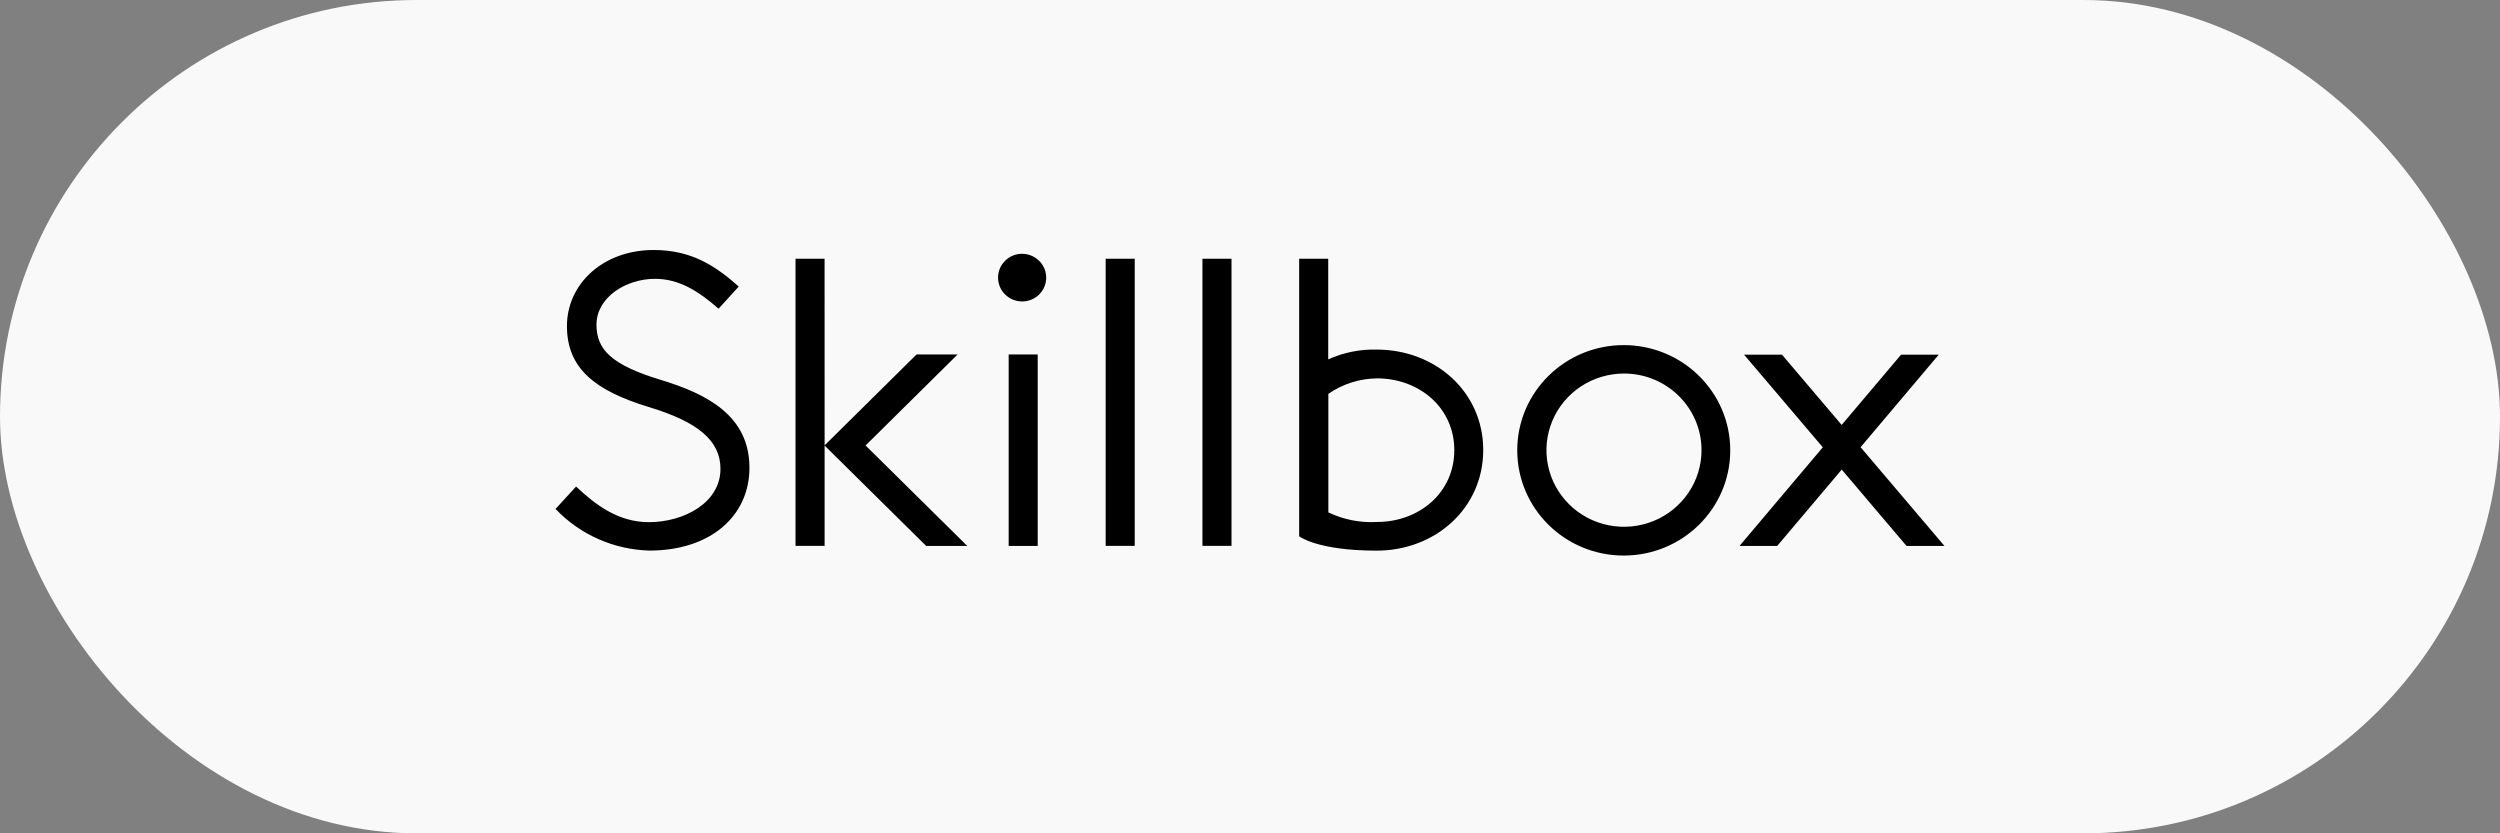 <?xml version="1.0" encoding="UTF-8"?> <svg xmlns="http://www.w3.org/2000/svg" width="90" height="30" viewBox="0 0 90 30" fill="none"><rect x="0" y="0" width="90" height="30" fill="#808080" stroke="none"/> <rect width="90" height="30" rx="15" fill="#F9F9F9"></rect> <path fill-rule="evenodd" clip-rule="evenodd" d="M26.98 16.84C26.98 18.568 25.588 19.821 23.377 19.821C22.741 19.803 22.116 19.662 21.536 19.404C20.956 19.147 20.434 18.779 20 18.322L20.739 17.515C21.432 18.166 22.246 18.798 23.362 18.798C24.601 18.798 25.937 18.112 25.937 16.879C25.937 15.855 25.113 15.187 23.382 14.661C21.41 14.065 20.41 13.258 20.41 11.738C20.409 10.234 21.696 9 23.532 9C24.903 9 25.761 9.577 26.595 10.315L25.868 11.113C25.136 10.472 24.439 10.038 23.583 10.038C22.521 10.037 21.473 10.714 21.473 11.687C21.473 12.569 21.986 13.131 23.798 13.679C25.457 14.184 26.98 14.967 26.98 16.839V16.84ZM35.93 9.994C35.93 10.468 36.318 10.852 36.797 10.852C37.028 10.852 37.248 10.762 37.411 10.601C37.532 10.481 37.615 10.328 37.648 10.162C37.681 9.996 37.664 9.824 37.599 9.668C37.533 9.511 37.422 9.377 37.28 9.283C37.137 9.188 36.97 9.137 36.798 9.136C36.319 9.136 35.93 9.52 35.93 9.994ZM46.77 19.306C46.77 19.306 47.414 19.823 49.56 19.823L49.559 19.823C51.677 19.823 53.396 18.292 53.396 16.201C53.396 14.11 51.678 12.585 49.56 12.585C48.959 12.569 48.363 12.69 47.816 12.938V9.314H46.77V19.306ZM54.621 16.211C54.621 18.303 56.337 20 58.454 20C60.572 20 62.289 18.304 62.289 16.212C62.289 14.12 60.572 12.424 58.455 12.424C56.338 12.424 54.621 14.119 54.621 16.211ZM68.635 19.653H70L66.981 16.099L69.796 12.767H68.439L66.3 15.298L64.151 12.767H62.786L65.621 16.103L62.623 19.653H63.98L66.302 16.905L68.635 19.653ZM58.464 13.447C57.911 13.447 57.371 13.61 56.912 13.912C56.453 14.216 56.095 14.646 55.885 15.149C55.673 15.654 55.618 16.208 55.725 16.743C55.833 17.278 56.099 17.77 56.489 18.156C56.879 18.542 57.376 18.805 57.918 18.911C58.46 19.018 59.022 18.963 59.532 18.754C60.043 18.545 60.479 18.191 60.786 17.737C61.092 17.283 61.256 16.75 61.255 16.206C61.255 14.682 60.005 13.447 58.464 13.447H58.464ZM49.565 13.622C48.94 13.63 48.332 13.825 47.821 14.179V18.446C48.363 18.706 48.963 18.825 49.565 18.791C51.105 18.791 52.355 17.727 52.355 16.206C52.355 14.685 51.104 13.621 49.564 13.621H49.565L49.565 13.622ZM44.334 9.314H43.288V19.651H44.334V9.314ZM39.804 9.314H40.85V19.651H39.804V9.314ZM29.686 16.04L29.682 16.037L29.686 16.034V16.04ZM29.686 19.651V16.04L33.342 19.653H34.821L31.161 16.037L34.474 12.761H32.995L29.686 16.034L29.685 9.314H28.639V19.651H29.686ZM36.312 19.653H37.357V12.761H36.312V19.653Z" fill="black"></path> </svg> 